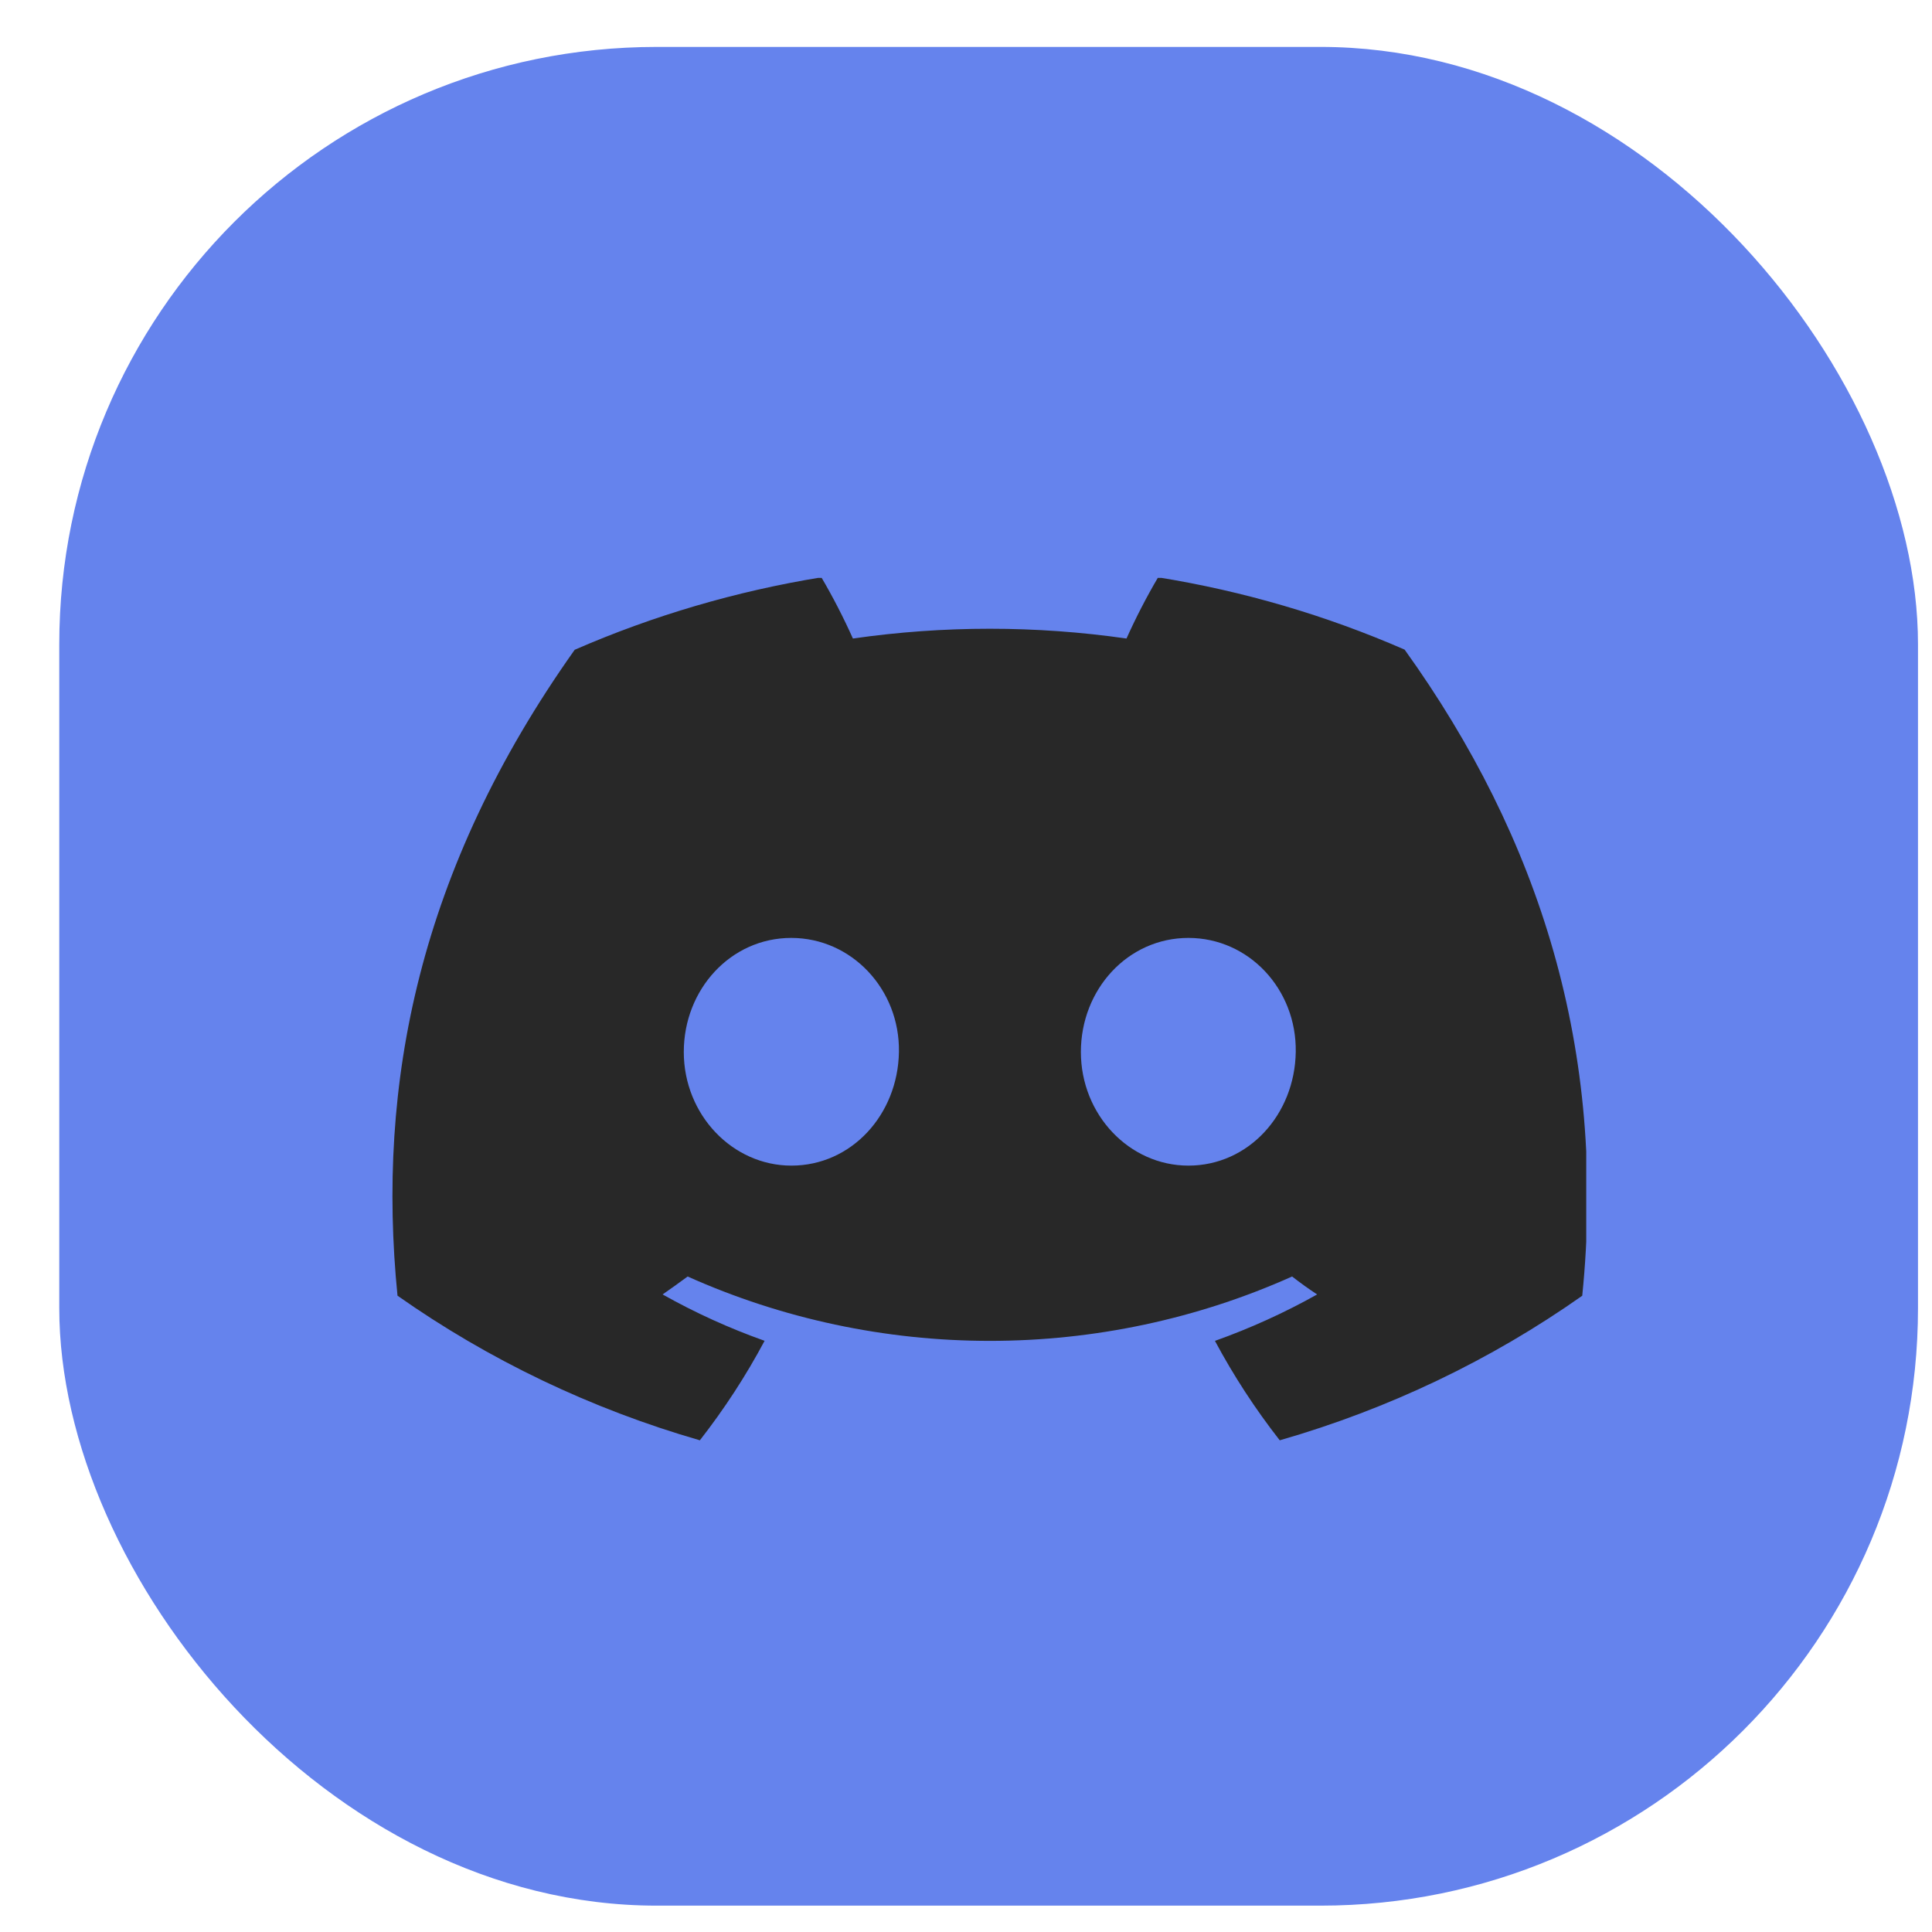 <svg width="28" height="28" viewBox="0 0 28 28" fill="none" xmlns="http://www.w3.org/2000/svg">
<rect x="0.859" y="0.68" width="26.938" height="26.938" rx="8.659" fill="#6583ED"/>
<g clip-path="url(#clip0_1063_6671)">
<path d="M20.357 9.415C19.219 8.918 18.018 8.566 16.784 8.367C16.615 8.655 16.462 8.951 16.326 9.254C15.012 9.065 13.676 9.065 12.361 9.254C12.225 8.951 12.073 8.655 11.904 8.367C10.669 8.568 9.467 8.921 8.329 9.417C6.067 12.605 5.455 15.713 5.761 18.778C7.085 19.71 8.567 20.419 10.143 20.874C10.498 20.419 10.812 19.937 11.081 19.432C10.569 19.25 10.074 19.025 9.603 18.76C9.727 18.674 9.849 18.586 9.966 18.5C11.336 19.114 12.832 19.433 14.346 19.433C15.86 19.433 17.356 19.114 18.726 18.5C18.845 18.592 18.966 18.68 19.089 18.76C18.617 19.025 18.121 19.25 17.608 19.433C17.878 19.938 18.192 20.42 18.547 20.874C20.123 20.421 21.607 19.712 22.931 18.779C23.291 15.225 22.317 12.145 20.357 9.415ZM11.469 16.893C10.615 16.893 9.91 16.155 9.91 15.246C9.91 14.338 10.591 13.593 11.467 13.593C12.342 13.593 13.043 14.338 13.028 15.246C13.013 16.155 12.34 16.893 11.469 16.893ZM17.223 16.893C16.367 16.893 15.665 16.155 15.665 15.246C15.665 14.338 16.346 13.593 17.223 13.593C18.1 13.593 18.794 14.338 18.779 15.246C18.765 16.155 18.093 16.893 17.223 16.893Z" fill="#282828"/>
</g>
<defs>
<clipPath id="clip0_1063_6671">
<rect width="17.317" height="12.507" fill="white" transform="translate(5.672 8.375)"/>
</clipPath>
</defs>
</svg>
